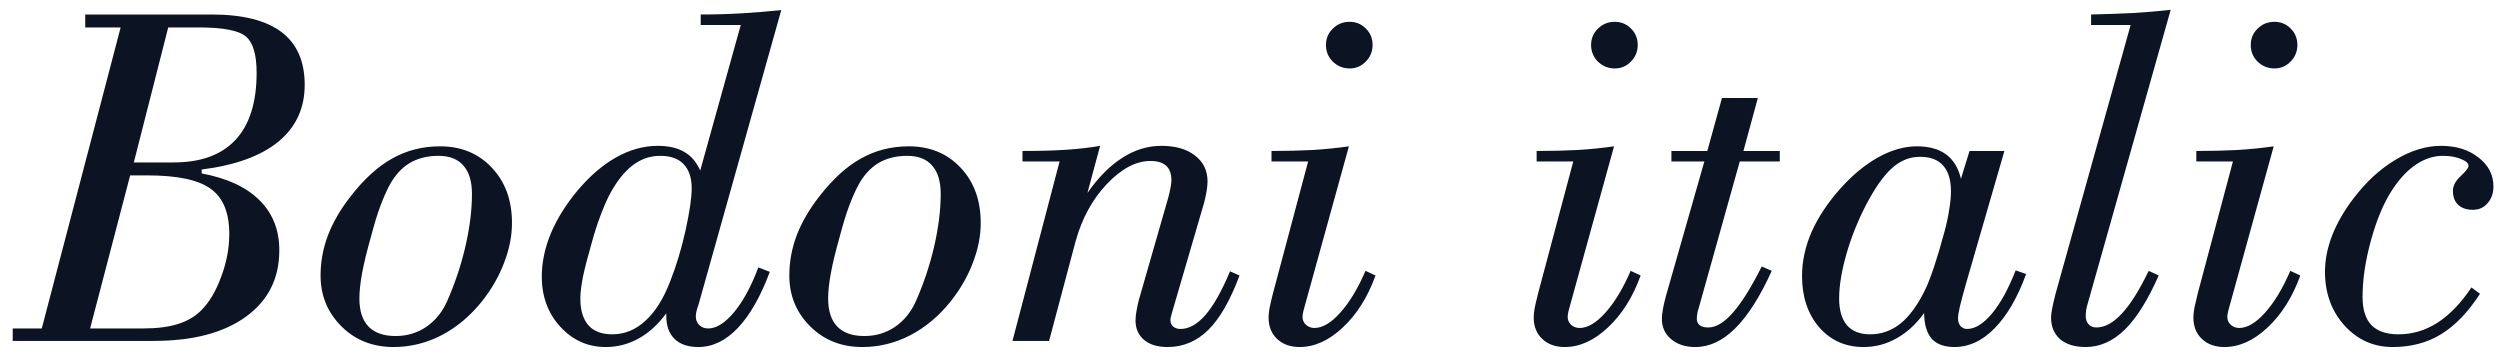 <?xml version="1.0" encoding="UTF-8"?> <svg xmlns="http://www.w3.org/2000/svg" width="110" height="16" viewBox="0 0 110 16" fill="none"> <path d="M0.56 15V14.452H1.838L5.308 1.207H3.75V0.638H9.314C10.682 0.638 11.706 0.896 12.387 1.411C13.067 1.927 13.407 2.7 13.407 3.731C13.407 4.763 13.021 5.597 12.247 6.234C11.474 6.865 10.349 7.273 8.874 7.459V7.631C9.991 7.839 10.84 8.232 11.42 8.812C12 9.385 12.29 10.12 12.29 11.015C12.29 12.254 11.8 13.227 10.818 13.937C9.837 14.646 8.487 15 6.769 15H0.56ZM3.965 14.452H6.285C6.901 14.452 7.413 14.388 7.821 14.259C8.237 14.13 8.58 13.929 8.853 13.657C9.211 13.299 9.504 12.805 9.733 12.175C9.97 11.545 10.088 10.918 10.088 10.295C10.088 9.357 9.816 8.694 9.271 8.308C8.734 7.914 7.803 7.717 6.479 7.717H5.727L3.965 14.452ZM5.888 7.147H7.639C8.842 7.147 9.751 6.814 10.367 6.148C10.983 5.482 11.291 4.501 11.291 3.205C11.291 2.41 11.137 1.88 10.829 1.615C10.521 1.343 9.826 1.207 8.745 1.207H7.402L5.888 7.147ZM19.294 6.857C18.8 6.857 18.374 6.965 18.016 7.18C17.665 7.395 17.371 7.72 17.135 8.157C16.999 8.415 16.866 8.716 16.737 9.06C16.608 9.403 16.465 9.872 16.308 10.467C16.136 11.075 16.01 11.595 15.932 12.024C15.853 12.454 15.813 12.823 15.813 13.131C15.813 13.675 15.946 14.087 16.211 14.366C16.483 14.646 16.881 14.785 17.403 14.785C17.905 14.785 18.352 14.653 18.746 14.388C19.147 14.116 19.455 13.74 19.67 13.26C20.014 12.486 20.282 11.684 20.476 10.854C20.669 10.016 20.766 9.242 20.766 8.533C20.766 7.982 20.64 7.566 20.39 7.287C20.146 7.001 19.781 6.857 19.294 6.857ZM14.105 12.121C14.105 11.52 14.213 10.932 14.428 10.359C14.65 9.779 14.983 9.206 15.427 8.641C16.014 7.882 16.623 7.327 17.253 6.976C17.89 6.618 18.592 6.438 19.358 6.438C20.297 6.438 21.059 6.754 21.646 7.384C22.234 8.007 22.527 8.816 22.527 9.812C22.527 10.377 22.413 10.957 22.184 11.552C21.962 12.146 21.636 12.716 21.206 13.26C20.69 13.904 20.096 14.402 19.423 14.753C18.757 15.097 18.055 15.269 17.317 15.269C16.394 15.269 15.627 14.964 15.019 14.355C14.41 13.747 14.105 13.002 14.105 12.121ZM29.048 6.857C28.604 6.857 28.199 6.997 27.834 7.276C27.469 7.556 27.132 7.982 26.824 8.555C26.688 8.82 26.552 9.135 26.416 9.5C26.28 9.858 26.155 10.248 26.04 10.671C25.868 11.265 25.739 11.763 25.653 12.164C25.575 12.565 25.535 12.887 25.535 13.131C25.535 13.646 25.653 14.04 25.89 14.312C26.126 14.578 26.477 14.71 26.942 14.71C27.48 14.71 27.963 14.513 28.393 14.119C28.829 13.725 29.195 13.145 29.488 12.379C29.76 11.691 29.986 10.943 30.165 10.134C30.344 9.317 30.434 8.701 30.434 8.286C30.434 7.821 30.315 7.466 30.079 7.223C29.85 6.979 29.506 6.857 29.048 6.857ZM29.316 13.786C28.958 14.273 28.554 14.642 28.102 14.893C27.651 15.143 27.168 15.269 26.652 15.269C25.865 15.269 25.199 14.971 24.654 14.377C24.11 13.783 23.838 13.045 23.838 12.164C23.838 11.548 23.97 10.918 24.235 10.273C24.508 9.629 24.894 9.006 25.395 8.404C25.94 7.753 26.513 7.258 27.114 6.922C27.716 6.585 28.325 6.417 28.94 6.417C29.42 6.417 29.811 6.507 30.111 6.686C30.412 6.857 30.645 7.13 30.81 7.502L32.593 1.1H30.831V0.638C31.461 0.638 32.074 0.62 32.668 0.584C33.262 0.548 33.832 0.502 34.376 0.444L30.724 13.442C30.716 13.457 30.709 13.475 30.702 13.496C30.645 13.668 30.616 13.811 30.616 13.926C30.616 14.076 30.666 14.201 30.767 14.302C30.867 14.402 30.999 14.452 31.164 14.452C31.522 14.452 31.902 14.212 32.303 13.732C32.704 13.245 33.058 12.59 33.366 11.767L33.871 11.96C33.47 13.041 33.001 13.865 32.464 14.431C31.934 14.989 31.354 15.269 30.724 15.269C30.273 15.269 29.925 15.15 29.682 14.914C29.438 14.678 29.316 14.341 29.316 13.904V13.786ZM39.919 6.857C39.425 6.857 38.999 6.965 38.641 7.18C38.29 7.395 37.996 7.72 37.76 8.157C37.624 8.415 37.491 8.716 37.362 9.06C37.233 9.403 37.09 9.872 36.933 10.467C36.761 11.075 36.635 11.595 36.557 12.024C36.478 12.454 36.438 12.823 36.438 13.131C36.438 13.675 36.571 14.087 36.836 14.366C37.108 14.646 37.505 14.785 38.028 14.785C38.53 14.785 38.977 14.653 39.371 14.388C39.772 14.116 40.08 13.74 40.295 13.26C40.639 12.486 40.907 11.684 41.101 10.854C41.294 10.016 41.391 9.242 41.391 8.533C41.391 7.982 41.265 7.566 41.015 7.287C40.771 7.001 40.406 6.857 39.919 6.857ZM34.73 12.121C34.73 11.52 34.838 10.932 35.053 10.359C35.275 9.779 35.608 9.206 36.052 8.641C36.639 7.882 37.248 7.327 37.878 6.976C38.515 6.618 39.217 6.438 39.983 6.438C40.922 6.438 41.684 6.754 42.272 7.384C42.859 8.007 43.152 8.816 43.152 9.812C43.152 10.377 43.038 10.957 42.809 11.552C42.587 12.146 42.261 12.716 41.831 13.26C41.315 13.904 40.721 14.402 40.048 14.753C39.382 15.097 38.68 15.269 37.942 15.269C37.019 15.269 36.252 14.964 35.644 14.355C35.035 13.747 34.73 13.002 34.73 12.121ZM46.16 15H44.549L46.622 7.104H44.989V6.643C45.741 6.643 46.386 6.625 46.923 6.589C47.46 6.553 47.954 6.496 48.405 6.417L47.847 8.49C48.327 7.803 48.839 7.287 49.383 6.943C49.927 6.592 50.5 6.417 51.102 6.417C51.725 6.417 52.219 6.56 52.584 6.847C52.949 7.126 53.132 7.506 53.132 7.985C53.132 8.107 53.117 8.254 53.089 8.426C53.06 8.59 53.024 8.755 52.981 8.92L51.563 13.775C51.542 13.861 51.524 13.929 51.51 13.979C51.503 14.023 51.499 14.055 51.499 14.076C51.499 14.198 51.538 14.295 51.617 14.366C51.703 14.438 51.81 14.474 51.94 14.474C52.319 14.474 52.688 14.266 53.046 13.851C53.404 13.435 53.762 12.798 54.12 11.938L54.539 12.121C54.131 13.217 53.672 14.015 53.164 14.517C52.656 15.018 52.058 15.269 51.37 15.269C50.933 15.269 50.59 15.165 50.339 14.957C50.088 14.742 49.963 14.456 49.963 14.098C49.963 13.983 49.977 13.843 50.006 13.679C50.035 13.514 50.07 13.349 50.113 13.185L51.413 8.662C51.456 8.49 51.488 8.343 51.51 8.222C51.531 8.1 51.542 8.007 51.542 7.942C51.542 7.649 51.467 7.434 51.316 7.298C51.166 7.155 50.933 7.083 50.618 7.083C49.981 7.083 49.34 7.423 48.695 8.104C48.058 8.777 47.6 9.622 47.32 10.639L46.16 15ZM58.342 1.98C58.342 1.694 58.442 1.454 58.643 1.261C58.843 1.06 59.09 0.96 59.384 0.96C59.67 0.96 59.91 1.06 60.103 1.261C60.297 1.454 60.394 1.694 60.394 1.98C60.394 2.267 60.293 2.51 60.093 2.711C59.899 2.911 59.663 3.012 59.384 3.012C59.097 3.012 58.85 2.911 58.643 2.711C58.442 2.51 58.342 2.267 58.342 1.98ZM56.011 12.905L57.558 7.104H55.946V6.643C56.584 6.643 57.185 6.628 57.751 6.6C58.324 6.564 58.857 6.51 59.352 6.438L57.353 13.668C57.339 13.732 57.328 13.786 57.321 13.829C57.314 13.872 57.31 13.912 57.31 13.947C57.31 14.076 57.361 14.191 57.461 14.291C57.568 14.384 57.694 14.431 57.837 14.431C58.188 14.431 58.564 14.209 58.965 13.765C59.373 13.313 59.745 12.698 60.082 11.917L60.523 12.121C60.179 13.074 59.699 13.836 59.083 14.409C58.474 14.982 57.84 15.269 57.182 15.269C56.773 15.269 56.444 15.15 56.193 14.914C55.943 14.678 55.817 14.363 55.817 13.969C55.817 13.854 55.832 13.714 55.86 13.55C55.896 13.378 55.946 13.163 56.011 12.905ZM70.008 1.98C70.008 1.694 70.108 1.454 70.309 1.261C70.509 1.06 70.756 0.96 71.05 0.96C71.336 0.96 71.576 1.06 71.769 1.261C71.963 1.454 72.06 1.694 72.06 1.98C72.06 2.267 71.959 2.51 71.759 2.711C71.565 2.911 71.329 3.012 71.05 3.012C70.763 3.012 70.516 2.911 70.309 2.711C70.108 2.51 70.008 2.267 70.008 1.98ZM67.677 12.905L69.224 7.104H67.612V6.643C68.25 6.643 68.851 6.628 69.417 6.6C69.99 6.564 70.523 6.51 71.018 6.438L69.019 13.668C69.005 13.732 68.995 13.786 68.987 13.829C68.98 13.872 68.977 13.912 68.977 13.947C68.977 14.076 69.027 14.191 69.127 14.291C69.234 14.384 69.36 14.431 69.503 14.431C69.854 14.431 70.23 14.209 70.631 13.765C71.039 13.313 71.412 12.698 71.748 11.917L72.189 12.121C71.845 13.074 71.365 13.836 70.749 14.409C70.14 14.982 69.507 15.269 68.848 15.269C68.439 15.269 68.11 15.15 67.859 14.914C67.609 14.678 67.483 14.363 67.483 13.969C67.483 13.854 67.498 13.714 67.526 13.55C67.562 13.378 67.612 13.163 67.677 12.905ZM73.295 13.045L74.992 7.104H73.542V6.643H75.121L75.766 4.312H77.345L76.711 6.643H78.311V7.104H76.55L74.745 13.55C74.716 13.629 74.695 13.711 74.681 13.797C74.666 13.883 74.659 13.954 74.659 14.012C74.659 14.141 74.702 14.241 74.788 14.312C74.874 14.377 74.999 14.409 75.164 14.409C75.508 14.409 75.873 14.187 76.26 13.743C76.647 13.299 77.065 12.626 77.517 11.724L77.957 11.917C77.449 13.041 76.915 13.883 76.356 14.441C75.805 14.993 75.218 15.269 74.595 15.269C74.158 15.269 73.803 15.154 73.531 14.925C73.259 14.696 73.123 14.398 73.123 14.033C73.123 13.912 73.137 13.772 73.166 13.614C73.195 13.45 73.238 13.26 73.295 13.045ZM84.478 6.9C84.062 6.9 83.683 7.04 83.339 7.319C82.995 7.599 82.644 8.053 82.286 8.684C81.871 9.421 81.538 10.202 81.287 11.025C81.044 11.842 80.922 12.544 80.922 13.131C80.922 13.646 81.037 14.04 81.266 14.312C81.502 14.578 81.842 14.71 82.286 14.71C82.773 14.71 83.213 14.556 83.607 14.248C84.001 13.933 84.359 13.45 84.682 12.798C84.796 12.576 84.932 12.232 85.09 11.767C85.247 11.294 85.405 10.764 85.562 10.177C85.656 9.826 85.724 9.504 85.767 9.21C85.817 8.909 85.842 8.648 85.842 8.426C85.842 7.917 85.727 7.538 85.498 7.287C85.276 7.029 84.936 6.9 84.478 6.9ZM84.66 13.775C84.316 14.255 83.915 14.624 83.457 14.882C83.006 15.14 82.519 15.269 81.996 15.269C81.201 15.269 80.549 14.979 80.041 14.398C79.54 13.811 79.289 13.059 79.289 12.143C79.289 11.498 79.429 10.854 79.708 10.209C79.995 9.564 80.413 8.931 80.965 8.308C81.502 7.706 82.061 7.244 82.641 6.922C83.221 6.6 83.79 6.438 84.349 6.438C84.879 6.438 85.305 6.557 85.627 6.793C85.949 7.029 86.168 7.387 86.282 7.867L86.658 6.643H88.194L86.508 12.465C86.372 12.945 86.279 13.296 86.228 13.518C86.178 13.732 86.153 13.897 86.153 14.012C86.153 14.141 86.189 14.252 86.261 14.345C86.34 14.431 86.436 14.474 86.551 14.474C86.902 14.474 87.267 14.248 87.647 13.797C88.026 13.338 88.373 12.705 88.689 11.896L89.15 12.057C88.771 13.095 88.309 13.89 87.765 14.441C87.228 14.993 86.64 15.269 86.003 15.269C85.552 15.269 85.215 15.147 84.993 14.903C84.778 14.653 84.667 14.277 84.66 13.775ZM90.45 12.905L93.748 1.1H92.008V0.638C92.659 0.623 93.275 0.602 93.856 0.573C94.443 0.537 94.994 0.491 95.51 0.434L91.857 13.367C91.829 13.453 91.807 13.543 91.793 13.636C91.779 13.729 91.772 13.818 91.772 13.904C91.772 14.055 91.814 14.176 91.9 14.27C91.986 14.363 92.097 14.409 92.233 14.409C92.606 14.409 92.978 14.209 93.351 13.808C93.73 13.407 94.128 12.776 94.543 11.917L94.983 12.121C94.511 13.195 94.013 13.99 93.49 14.506C92.967 15.014 92.394 15.269 91.772 15.269C91.292 15.269 90.916 15.154 90.644 14.925C90.379 14.688 90.246 14.37 90.246 13.969C90.246 13.868 90.264 13.729 90.3 13.55C90.336 13.371 90.386 13.156 90.45 12.905ZM99.033 1.98C99.033 1.694 99.133 1.454 99.334 1.261C99.534 1.06 99.782 0.96 100.075 0.96C100.362 0.96 100.602 1.06 100.795 1.261C100.988 1.454 101.085 1.694 101.085 1.98C101.085 2.267 100.985 2.51 100.784 2.711C100.591 2.911 100.354 3.012 100.075 3.012C99.789 3.012 99.542 2.911 99.334 2.711C99.133 2.51 99.033 2.267 99.033 1.98ZM96.702 12.905L98.249 7.104H96.638V6.643C97.275 6.643 97.877 6.628 98.442 6.6C99.015 6.564 99.549 6.51 100.043 6.438L98.045 13.668C98.031 13.732 98.02 13.786 98.013 13.829C98.005 13.872 98.002 13.912 98.002 13.947C98.002 14.076 98.052 14.191 98.152 14.291C98.26 14.384 98.385 14.431 98.528 14.431C98.879 14.431 99.255 14.209 99.656 13.765C100.064 13.313 100.437 12.698 100.773 11.917L101.214 12.121C100.87 13.074 100.39 13.836 99.774 14.409C99.166 14.982 98.532 15.269 97.873 15.269C97.465 15.269 97.135 15.15 96.885 14.914C96.634 14.678 96.509 14.363 96.509 13.969C96.509 13.854 96.523 13.714 96.552 13.55C96.588 13.378 96.638 13.163 96.702 12.905ZM109.12 12.927C108.59 13.743 108.017 14.338 107.401 14.71C106.793 15.082 106.084 15.269 105.274 15.269C104.437 15.269 103.731 14.954 103.158 14.323C102.585 13.686 102.299 12.898 102.299 11.96C102.299 11.444 102.403 10.914 102.61 10.37C102.825 9.819 103.14 9.271 103.556 8.727C104.114 7.996 104.73 7.43 105.403 7.029C106.084 6.621 106.75 6.417 107.401 6.417C108.075 6.417 108.626 6.589 109.056 6.933C109.493 7.269 109.711 7.692 109.711 8.2C109.711 8.501 109.625 8.748 109.453 8.941C109.288 9.135 109.074 9.231 108.809 9.231C108.536 9.231 108.322 9.16 108.164 9.017C108.007 8.866 107.928 8.662 107.928 8.404C107.928 8.175 108.042 7.957 108.271 7.749C108.501 7.534 108.615 7.384 108.615 7.298C108.615 7.183 108.504 7.083 108.282 6.997C108.067 6.904 107.802 6.857 107.487 6.857C107.079 6.857 106.689 6.983 106.316 7.233C105.944 7.477 105.597 7.842 105.274 8.329C104.895 8.902 104.58 9.643 104.329 10.553C104.078 11.455 103.953 12.293 103.953 13.066C103.953 13.618 104.082 14.03 104.34 14.302C104.605 14.574 105.002 14.71 105.532 14.71C106.141 14.71 106.71 14.542 107.24 14.205C107.777 13.861 108.279 13.342 108.744 12.648L109.12 12.927Z" fill="#0C1424"></path> </svg> 